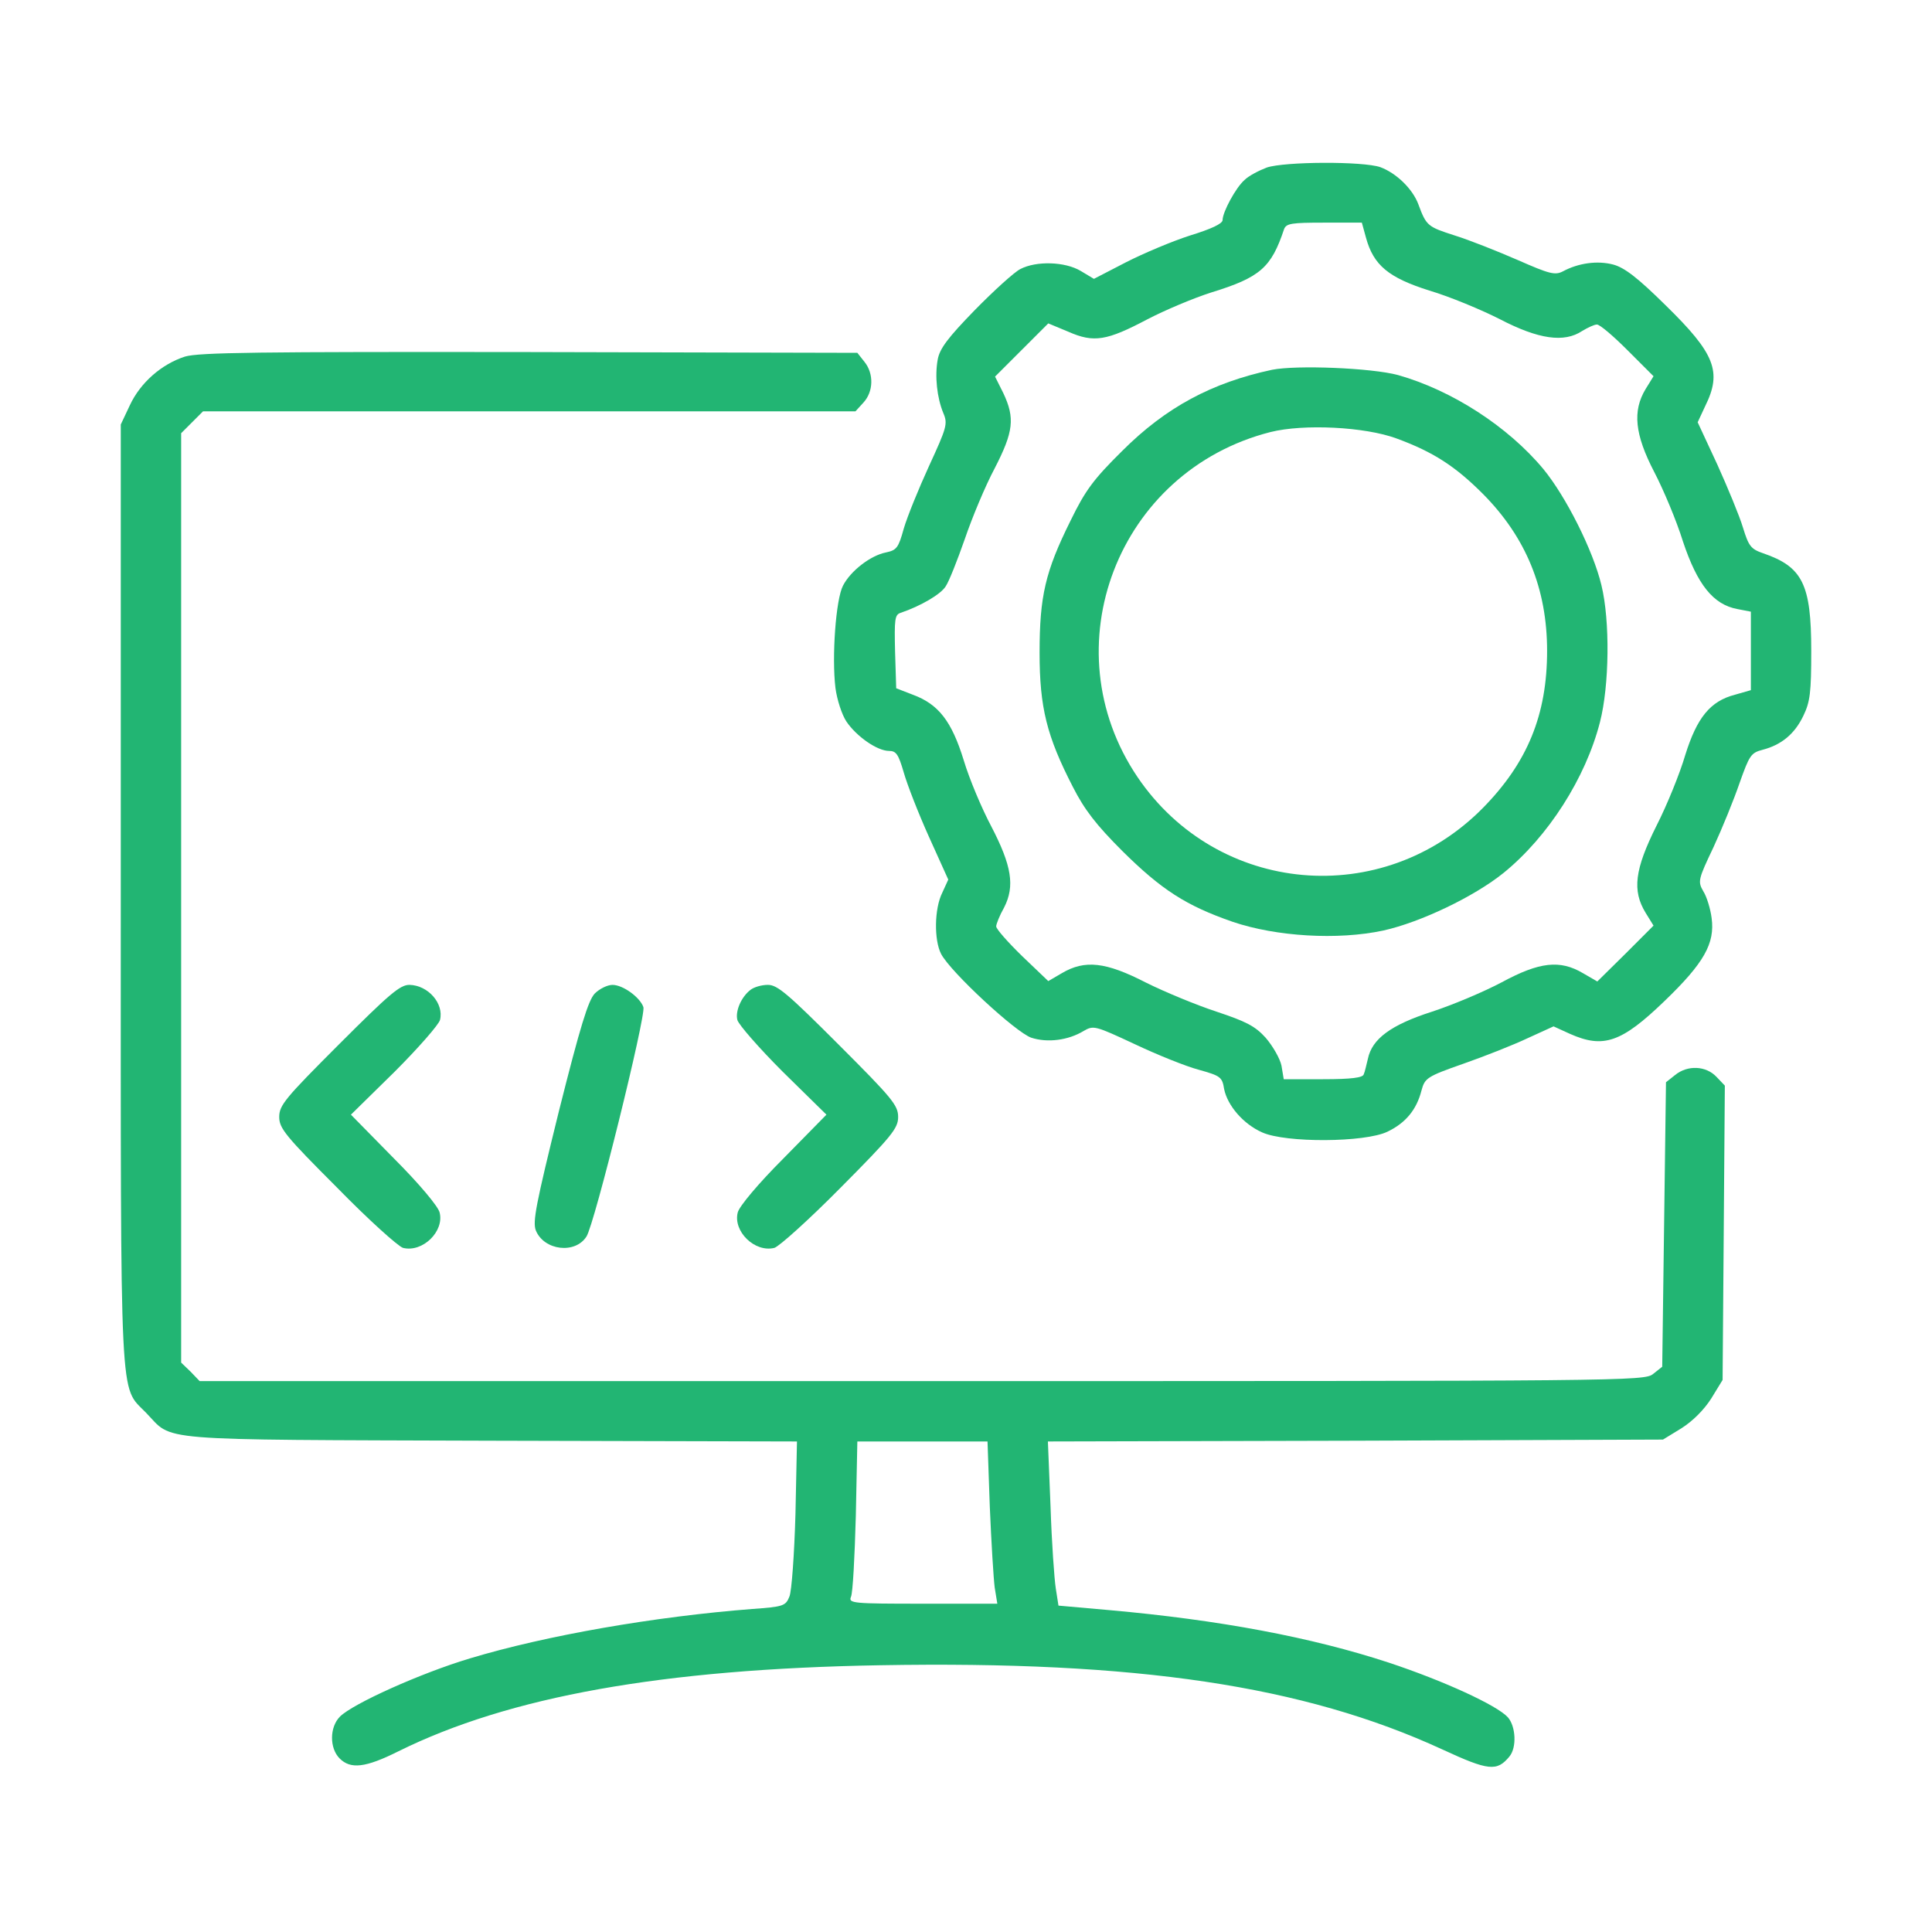 <svg width="80" height="80" viewBox="0 0 80 80" fill="none" xmlns="http://www.w3.org/2000/svg">
<path d="M52.453 6.938C52.125 7.063 51.703 7.282 51.532 7.454C51.172 7.766 50.625 8.782 50.625 9.11C50.625 9.266 50.141 9.485 49.282 9.75C48.547 9.985 47.36 10.485 46.625 10.86L45.297 11.547L44.75 11.219C44.094 10.829 42.907 10.797 42.25 11.141C42 11.266 41.157 12.032 40.36 12.844C39.25 13.985 38.907 14.438 38.828 14.891C38.703 15.579 38.797 16.469 39.063 17.11C39.25 17.547 39.203 17.703 38.469 19.297C38.032 20.25 37.563 21.407 37.422 21.891C37.203 22.688 37.125 22.782 36.688 22.875C36.047 23 35.219 23.641 34.907 24.25C34.61 24.813 34.438 27.203 34.594 28.485C34.657 28.969 34.86 29.594 35.047 29.875C35.469 30.5 36.328 31.094 36.813 31.094C37.11 31.094 37.203 31.235 37.422 31.985C37.563 32.485 38.032 33.688 38.469 34.657L39.266 36.422L39.016 36.969C38.688 37.625 38.672 38.922 38.969 39.5C39.36 40.25 42.063 42.75 42.703 42.969C43.375 43.188 44.235 43.078 44.875 42.688C45.282 42.453 45.344 42.469 46.985 43.235C47.907 43.672 49.11 44.157 49.641 44.297C50.532 44.547 50.61 44.594 50.688 45.094C50.828 45.782 51.485 46.547 52.266 46.891C53.235 47.328 56.516 47.313 57.453 46.86C58.203 46.5 58.657 45.953 58.86 45.157C59 44.641 59.078 44.578 60.594 44.047C61.485 43.735 62.672 43.266 63.266 42.985L64.329 42.5L65.016 42.813C66.391 43.422 67.141 43.172 68.922 41.453C70.563 39.875 71.016 39.063 70.875 38.016C70.828 37.641 70.672 37.125 70.531 36.907C70.297 36.5 70.313 36.422 70.953 35.078C71.313 34.297 71.797 33.11 72.032 32.422C72.438 31.282 72.5 31.172 72.985 31.047C73.766 30.844 74.313 30.391 74.672 29.641C74.953 29.063 75 28.672 75 26.953C75 24.188 74.641 23.469 73 22.907C72.5 22.735 72.406 22.61 72.172 21.844C72.032 21.375 71.547 20.203 71.11 19.235L70.297 17.485L70.61 16.813C71.313 15.391 71.016 14.641 68.969 12.641C67.813 11.5 67.266 11.079 66.797 10.954C66.141 10.782 65.36 10.891 64.719 11.235C64.391 11.407 64.157 11.344 62.844 10.766C62.016 10.407 60.844 9.938 60.235 9.75C59.125 9.391 59.063 9.36 58.735 8.469C58.5 7.829 57.828 7.172 57.157 6.922C56.438 6.672 53.188 6.688 52.453 6.938ZM56.563 9.844C56.875 10.985 57.5 11.5 59.188 12.032C60.032 12.282 61.344 12.829 62.11 13.219C63.703 14.047 64.766 14.204 65.516 13.704C65.75 13.563 66.016 13.438 66.125 13.438C66.25 13.438 66.813 13.922 67.406 14.516L68.469 15.579L68.141 16.11C67.594 17.016 67.688 17.985 68.5 19.547C68.875 20.266 69.422 21.563 69.688 22.422C70.282 24.203 70.938 25.032 71.938 25.219L72.5 25.328V26.953V28.578L71.844 28.766C70.813 29.032 70.266 29.719 69.782 31.266C69.563 32.016 69.032 33.328 68.594 34.188C67.688 36 67.578 36.875 68.141 37.797L68.469 38.328L67.313 39.485L66.141 40.641L65.547 40.297C64.594 39.735 63.75 39.828 62.188 40.672C61.453 41.063 60.157 41.61 59.297 41.891C57.594 42.438 56.813 43.016 56.641 43.844C56.578 44.094 56.516 44.391 56.469 44.485C56.438 44.625 55.953 44.688 54.782 44.688H53.157L53.063 44.125C53 43.828 52.703 43.313 52.407 42.969C51.969 42.485 51.594 42.297 50.375 41.891C49.563 41.625 48.235 41.078 47.453 40.688C45.782 39.828 44.922 39.735 43.969 40.297L43.407 40.625L42.328 39.594C41.735 39.016 41.25 38.469 41.25 38.36C41.25 38.266 41.391 37.907 41.578 37.578C42.032 36.688 41.891 35.844 41.047 34.219C40.657 33.485 40.141 32.266 39.907 31.485C39.407 29.86 38.86 29.157 37.797 28.766L37.11 28.5L37.063 26.985C37.032 25.641 37.047 25.453 37.297 25.375C38.125 25.094 38.953 24.61 39.157 24.282C39.297 24.078 39.641 23.203 39.953 22.313C40.25 21.438 40.797 20.125 41.188 19.391C41.969 17.875 42.032 17.313 41.547 16.282L41.203 15.594L42.313 14.485L43.407 13.391L44.235 13.735C45.297 14.204 45.828 14.11 47.516 13.219C48.235 12.844 49.422 12.344 50.157 12.11C52.188 11.485 52.641 11.079 53.172 9.485C53.266 9.25 53.485 9.219 54.828 9.219H56.391L56.563 9.844Z" fill="#22B573"/>
<path d="M52.672 15.312C50.188 15.843 48.281 16.859 46.469 18.671C45.266 19.859 44.938 20.312 44.328 21.562C43.281 23.671 43.047 24.687 43.047 27.031C43.047 29.296 43.344 30.484 44.422 32.578C44.906 33.531 45.391 34.156 46.469 35.234C48.094 36.843 49.109 37.5 51.047 38.172C52.844 38.781 55.391 38.937 57.281 38.531C58.828 38.187 61.047 37.125 62.266 36.14C64.109 34.64 65.656 32.218 66.25 29.906C66.641 28.39 66.672 25.703 66.312 24.234C65.969 22.796 64.844 20.562 63.906 19.421C62.438 17.656 60.109 16.156 57.891 15.531C56.797 15.234 53.688 15.109 52.672 15.312ZM57.828 18.156C59.359 18.718 60.266 19.312 61.406 20.453C63.188 22.25 64.062 24.375 64.062 26.953C64.062 29.593 63.25 31.578 61.406 33.453C57.25 37.671 50.422 37.062 47.109 32.187C43.469 26.812 46.281 19.5 52.609 17.89C53.984 17.546 56.516 17.671 57.828 18.156Z" fill="#22B573"/>
<path d="M7.657 14.766C6.688 15.079 5.813 15.844 5.376 16.782L5.001 17.578V37.047C5.001 58.657 4.938 57.344 6.048 58.5C7.204 59.688 6.11 59.61 20.297 59.657L33.001 59.688L32.938 62.703C32.891 64.344 32.782 65.891 32.688 66.11C32.532 66.5 32.438 66.532 31.141 66.625C27.11 66.938 22.61 67.719 19.454 68.672C17.422 69.281 14.61 70.547 14.079 71.079C13.641 71.516 13.641 72.391 14.063 72.813C14.516 73.266 15.126 73.204 16.501 72.516C21.079 70.25 27.423 69.11 36.438 68.954C47.063 68.766 53.985 69.797 59.719 72.438C61.641 73.328 61.985 73.36 62.501 72.735C62.813 72.36 62.766 71.485 62.438 71.11C61.985 70.61 59.766 69.594 57.501 68.844C54.313 67.797 50.501 67.079 45.938 66.672L43.829 66.485L43.719 65.782C43.657 65.391 43.548 63.86 43.501 62.391L43.391 59.688L56.126 59.657L68.86 59.61L69.626 59.141C70.094 58.844 70.563 58.375 70.86 57.907L71.329 57.141L71.376 51.047L71.422 44.953L71.079 44.594C70.641 44.125 69.876 44.094 69.36 44.516L68.985 44.813L68.907 50.703L68.829 56.594L68.454 56.891C68.094 57.188 67.391 57.188 38.172 57.188H8.266L7.891 56.797L7.501 56.422V37.188V17.938L7.954 17.485L8.407 17.032H21.907H35.423L35.751 16.672C36.172 16.219 36.188 15.469 35.797 14.985L35.501 14.61L21.922 14.578C10.641 14.563 8.235 14.594 7.657 14.766ZM40.985 62.375C41.047 63.86 41.141 65.375 41.188 65.735L41.297 66.406H38.204C35.329 66.406 35.126 66.391 35.235 66.125C35.313 65.985 35.391 64.469 35.438 62.766L35.501 59.688H38.204H40.891L40.985 62.375Z" fill="#22B573"/>
<path d="M14.031 43.25C11.812 45.469 11.562 45.766 11.562 46.25C11.562 46.719 11.812 47.031 13.953 49.172C15.25 50.5 16.484 51.609 16.688 51.672C17.5 51.875 18.406 50.985 18.203 50.203C18.141 49.953 17.359 49.016 16.312 47.969L14.531 46.156L16.344 44.375C17.328 43.391 18.172 42.422 18.219 42.235C18.391 41.563 17.734 40.797 16.953 40.781C16.562 40.781 16.125 41.156 14.031 43.25Z" fill="#22B573"/>
<path d="M24.627 41.141C24.361 41.422 24.033 42.469 23.142 46.016C22.189 49.876 22.048 50.594 22.189 50.954C22.533 51.782 23.814 51.938 24.283 51.204C24.611 50.719 26.752 42.063 26.642 41.704C26.502 41.297 25.798 40.782 25.361 40.782C25.158 40.782 24.83 40.938 24.627 41.141Z" fill="#22B573"/>
<path d="M31.08 40.985C30.69 41.282 30.44 41.875 30.533 42.235C30.58 42.422 31.424 43.391 32.408 44.375L34.221 46.156L32.44 47.969C31.393 49.016 30.611 49.953 30.549 50.203C30.346 50.985 31.252 51.875 32.065 51.672C32.268 51.609 33.502 50.5 34.815 49.172C36.94 47.031 37.19 46.719 37.19 46.25C37.19 45.766 36.94 45.469 34.721 43.25C32.627 41.156 32.19 40.781 31.799 40.781C31.533 40.781 31.221 40.875 31.08 40.985Z" fill="#22B573"/>
</svg>
